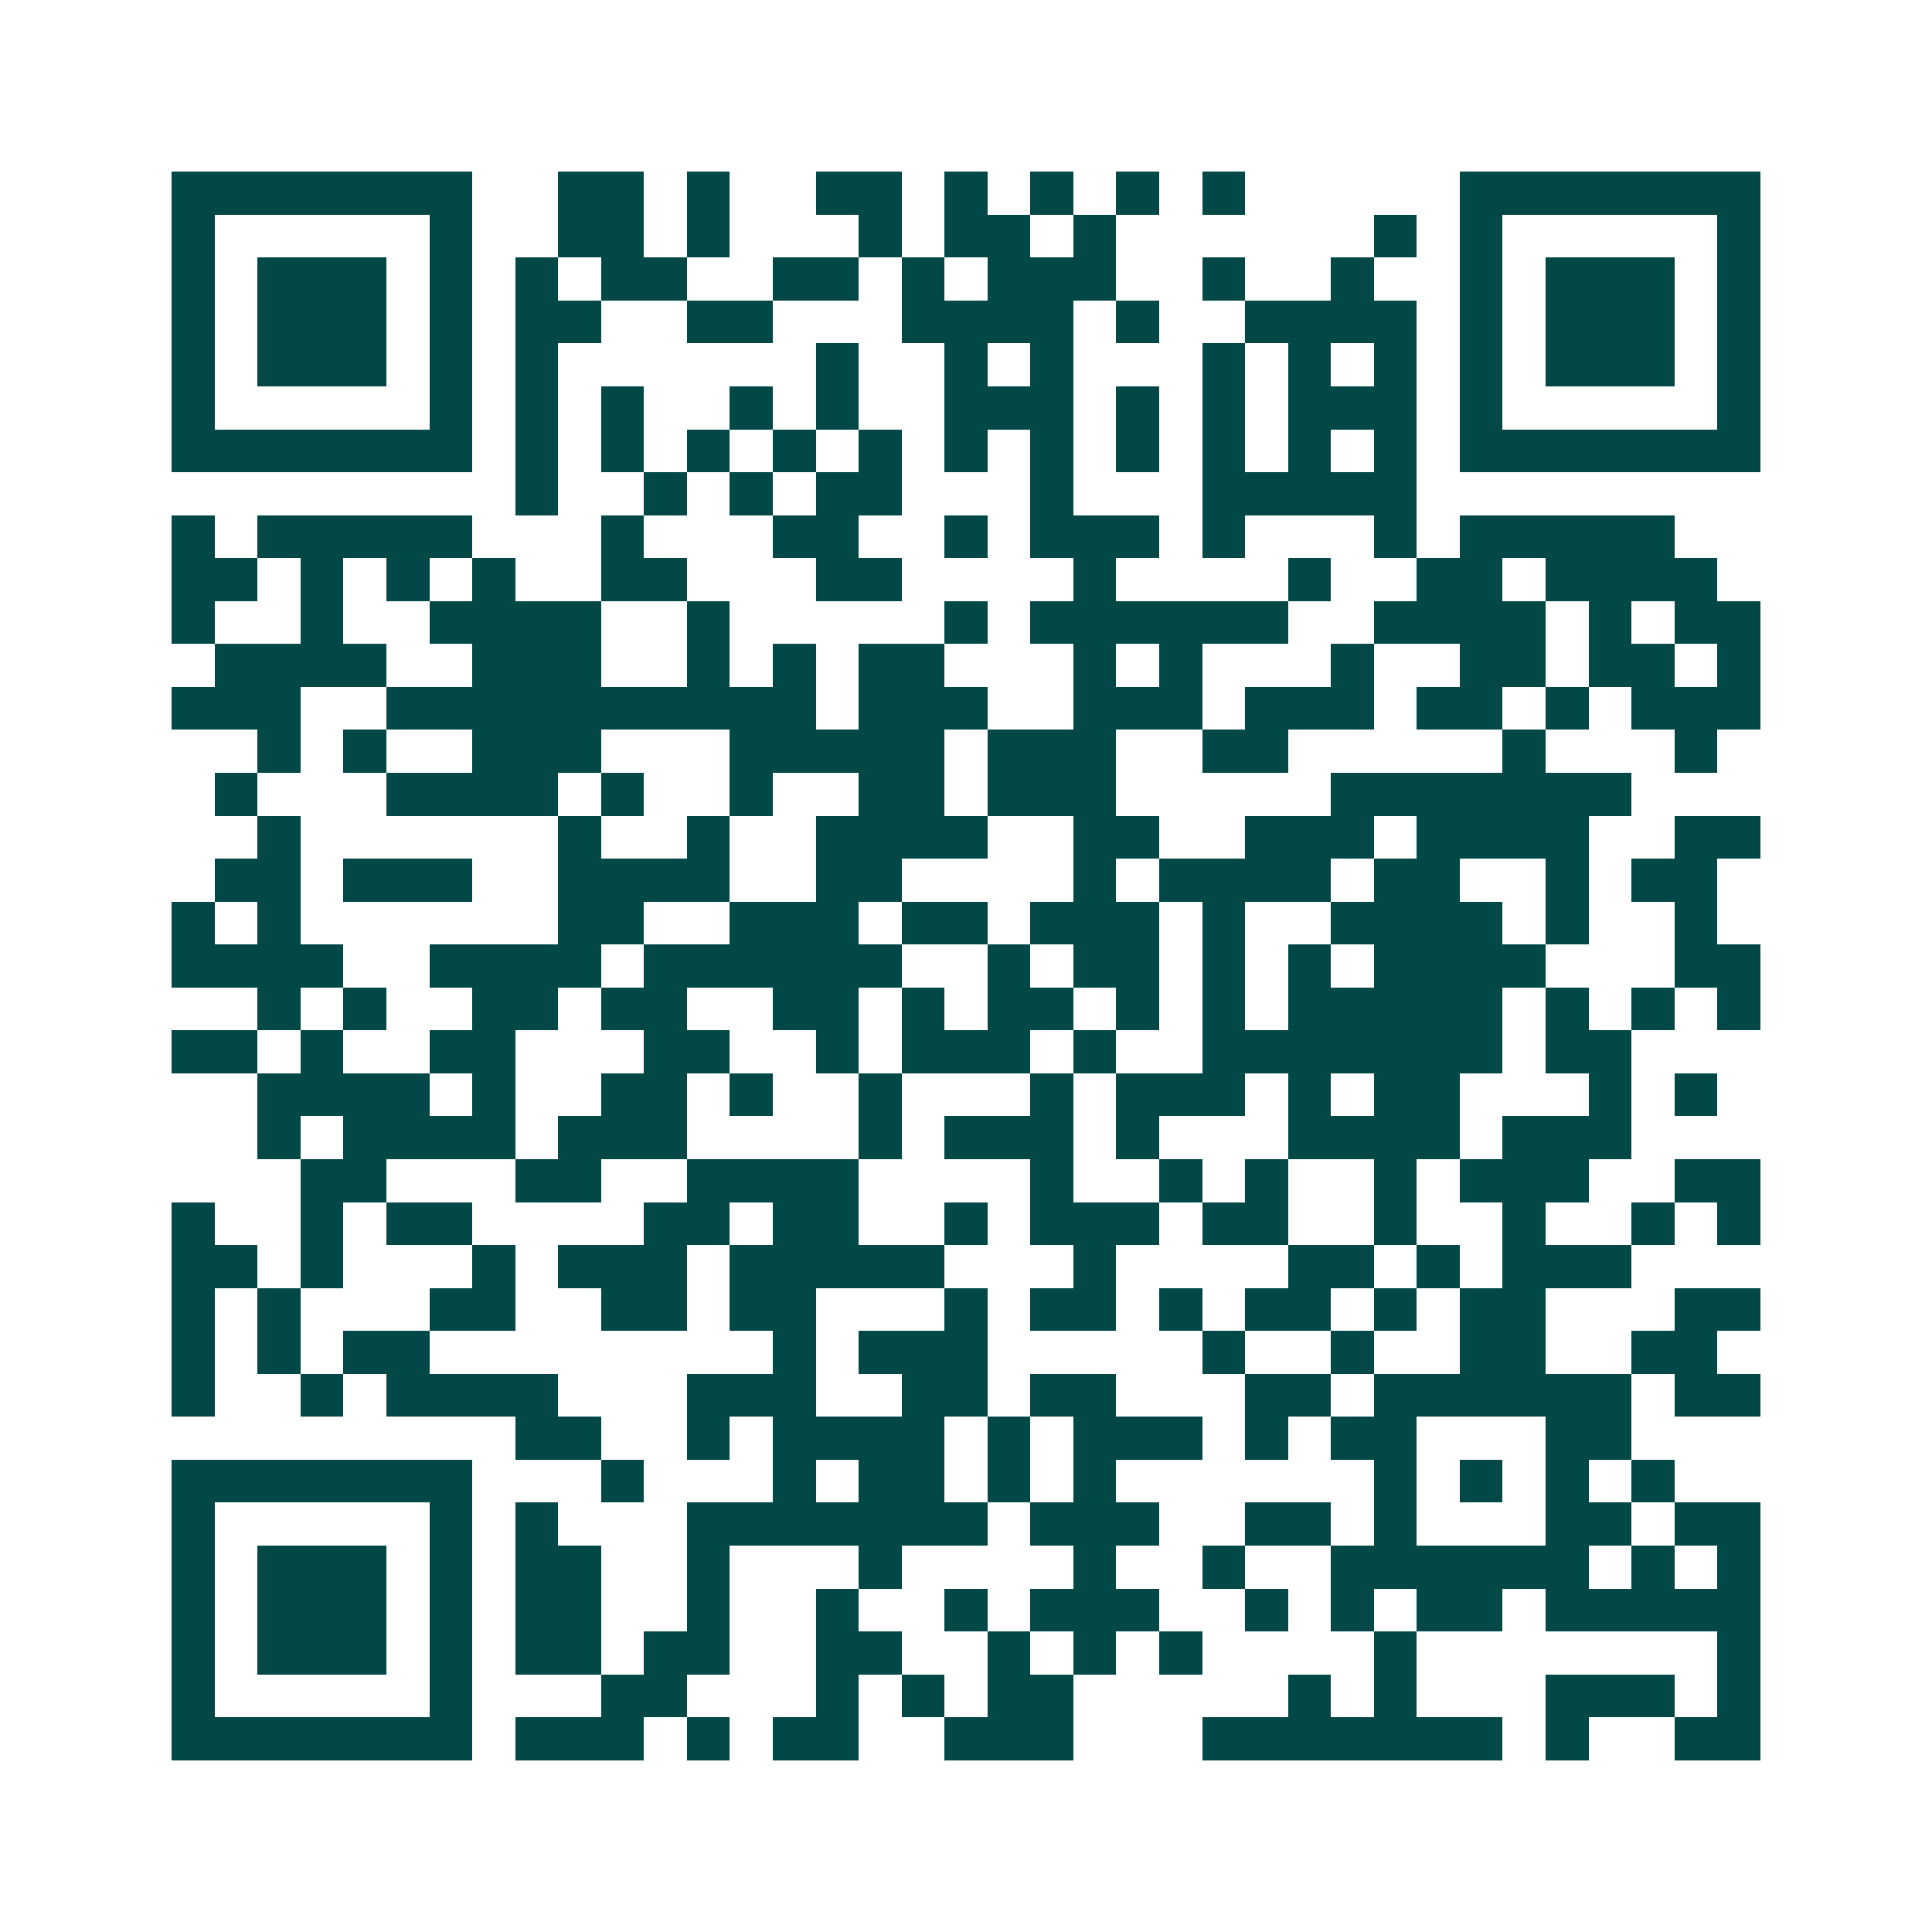 <svg xmlns="http://www.w3.org/2000/svg" width="200" height="200" viewBox="0 0 45 45" shape-rendering="crispEdges"><path fill="#ffffff" d="M0 0h45v45H0z"/><path stroke="#014847" d="M4 4.5h7m2 0h2m1 0h1m2 0h2m1 0h1m1 0h1m1 0h1m1 0h1m5 0h7M4 5.5h1m5 0h1m2 0h2m1 0h1m3 0h1m1 0h2m1 0h1m6 0h1m1 0h1m5 0h1M4 6.5h1m1 0h3m1 0h1m1 0h1m1 0h2m2 0h2m1 0h1m1 0h3m2 0h1m2 0h1m2 0h1m1 0h3m1 0h1M4 7.5h1m1 0h3m1 0h1m1 0h2m2 0h2m3 0h4m1 0h1m2 0h4m1 0h1m1 0h3m1 0h1M4 8.5h1m1 0h3m1 0h1m1 0h1m6 0h1m2 0h1m1 0h1m3 0h1m1 0h1m1 0h1m1 0h1m1 0h3m1 0h1M4 9.5h1m5 0h1m1 0h1m1 0h1m2 0h1m1 0h1m2 0h3m1 0h1m1 0h1m1 0h3m1 0h1m5 0h1M4 10.5h7m1 0h1m1 0h1m1 0h1m1 0h1m1 0h1m1 0h1m1 0h1m1 0h1m1 0h1m1 0h1m1 0h1m1 0h7M12 11.5h1m2 0h1m1 0h1m1 0h2m3 0h1m3 0h5M4 12.5h1m1 0h5m3 0h1m3 0h2m2 0h1m1 0h3m1 0h1m3 0h1m1 0h5M4 13.5h2m1 0h1m1 0h1m1 0h1m2 0h2m3 0h2m4 0h1m4 0h1m2 0h2m1 0h4M4 14.5h1m2 0h1m2 0h4m2 0h1m5 0h1m1 0h6m2 0h4m1 0h1m1 0h2M5 15.5h4m2 0h3m2 0h1m1 0h1m1 0h2m3 0h1m1 0h1m3 0h1m2 0h2m1 0h2m1 0h1M4 16.5h3m2 0h10m1 0h3m2 0h3m1 0h3m1 0h2m1 0h1m1 0h3M6 17.5h1m1 0h1m2 0h3m3 0h5m1 0h3m2 0h2m5 0h1m3 0h1M5 18.5h1m3 0h4m1 0h1m2 0h1m2 0h2m1 0h3m5 0h7M6 19.5h1m6 0h1m2 0h1m2 0h4m2 0h2m2 0h3m1 0h4m2 0h2M5 20.5h2m1 0h3m2 0h4m2 0h2m4 0h1m1 0h4m1 0h2m2 0h1m1 0h2M4 21.5h1m1 0h1m6 0h2m2 0h3m1 0h2m1 0h3m1 0h1m2 0h4m1 0h1m2 0h1M4 22.5h4m2 0h4m1 0h6m2 0h1m1 0h2m1 0h1m1 0h1m1 0h4m3 0h2M6 23.5h1m1 0h1m2 0h2m1 0h2m2 0h2m1 0h1m1 0h2m1 0h1m1 0h1m1 0h5m1 0h1m1 0h1m1 0h1M4 24.5h2m1 0h1m2 0h2m3 0h2m2 0h1m1 0h3m1 0h1m2 0h7m1 0h2M6 25.5h4m1 0h1m2 0h2m1 0h1m2 0h1m3 0h1m1 0h3m1 0h1m1 0h2m3 0h1m1 0h1M6 26.5h1m1 0h4m1 0h3m4 0h1m1 0h3m1 0h1m3 0h4m1 0h3M7 27.5h2m3 0h2m2 0h4m4 0h1m2 0h1m1 0h1m2 0h1m1 0h3m2 0h2M4 28.5h1m2 0h1m1 0h2m4 0h2m1 0h2m2 0h1m1 0h3m1 0h2m2 0h1m2 0h1m2 0h1m1 0h1M4 29.5h2m1 0h1m3 0h1m1 0h3m1 0h5m3 0h1m4 0h2m1 0h1m1 0h3M4 30.5h1m1 0h1m3 0h2m2 0h2m1 0h2m3 0h1m1 0h2m1 0h1m1 0h2m1 0h1m1 0h2m3 0h2M4 31.5h1m1 0h1m1 0h2m8 0h1m1 0h3m5 0h1m2 0h1m2 0h2m2 0h2M4 32.5h1m2 0h1m1 0h4m3 0h3m2 0h2m1 0h2m3 0h2m1 0h6m1 0h2M12 33.5h2m2 0h1m1 0h4m1 0h1m1 0h3m1 0h1m1 0h2m3 0h2M4 34.5h7m3 0h1m3 0h1m1 0h2m1 0h1m1 0h1m6 0h1m1 0h1m1 0h1m1 0h1M4 35.5h1m5 0h1m1 0h1m3 0h7m1 0h3m2 0h2m1 0h1m3 0h2m1 0h2M4 36.5h1m1 0h3m1 0h1m1 0h2m2 0h1m3 0h1m4 0h1m2 0h1m2 0h6m1 0h1m1 0h1M4 37.5h1m1 0h3m1 0h1m1 0h2m2 0h1m2 0h1m2 0h1m1 0h3m2 0h1m1 0h1m1 0h2m1 0h5M4 38.5h1m1 0h3m1 0h1m1 0h2m1 0h2m2 0h2m2 0h1m1 0h1m1 0h1m4 0h1m7 0h1M4 39.5h1m5 0h1m3 0h2m3 0h1m1 0h1m1 0h2m5 0h1m1 0h1m3 0h3m1 0h1M4 40.5h7m1 0h3m1 0h1m1 0h2m2 0h3m3 0h7m1 0h1m2 0h2"/></svg>
